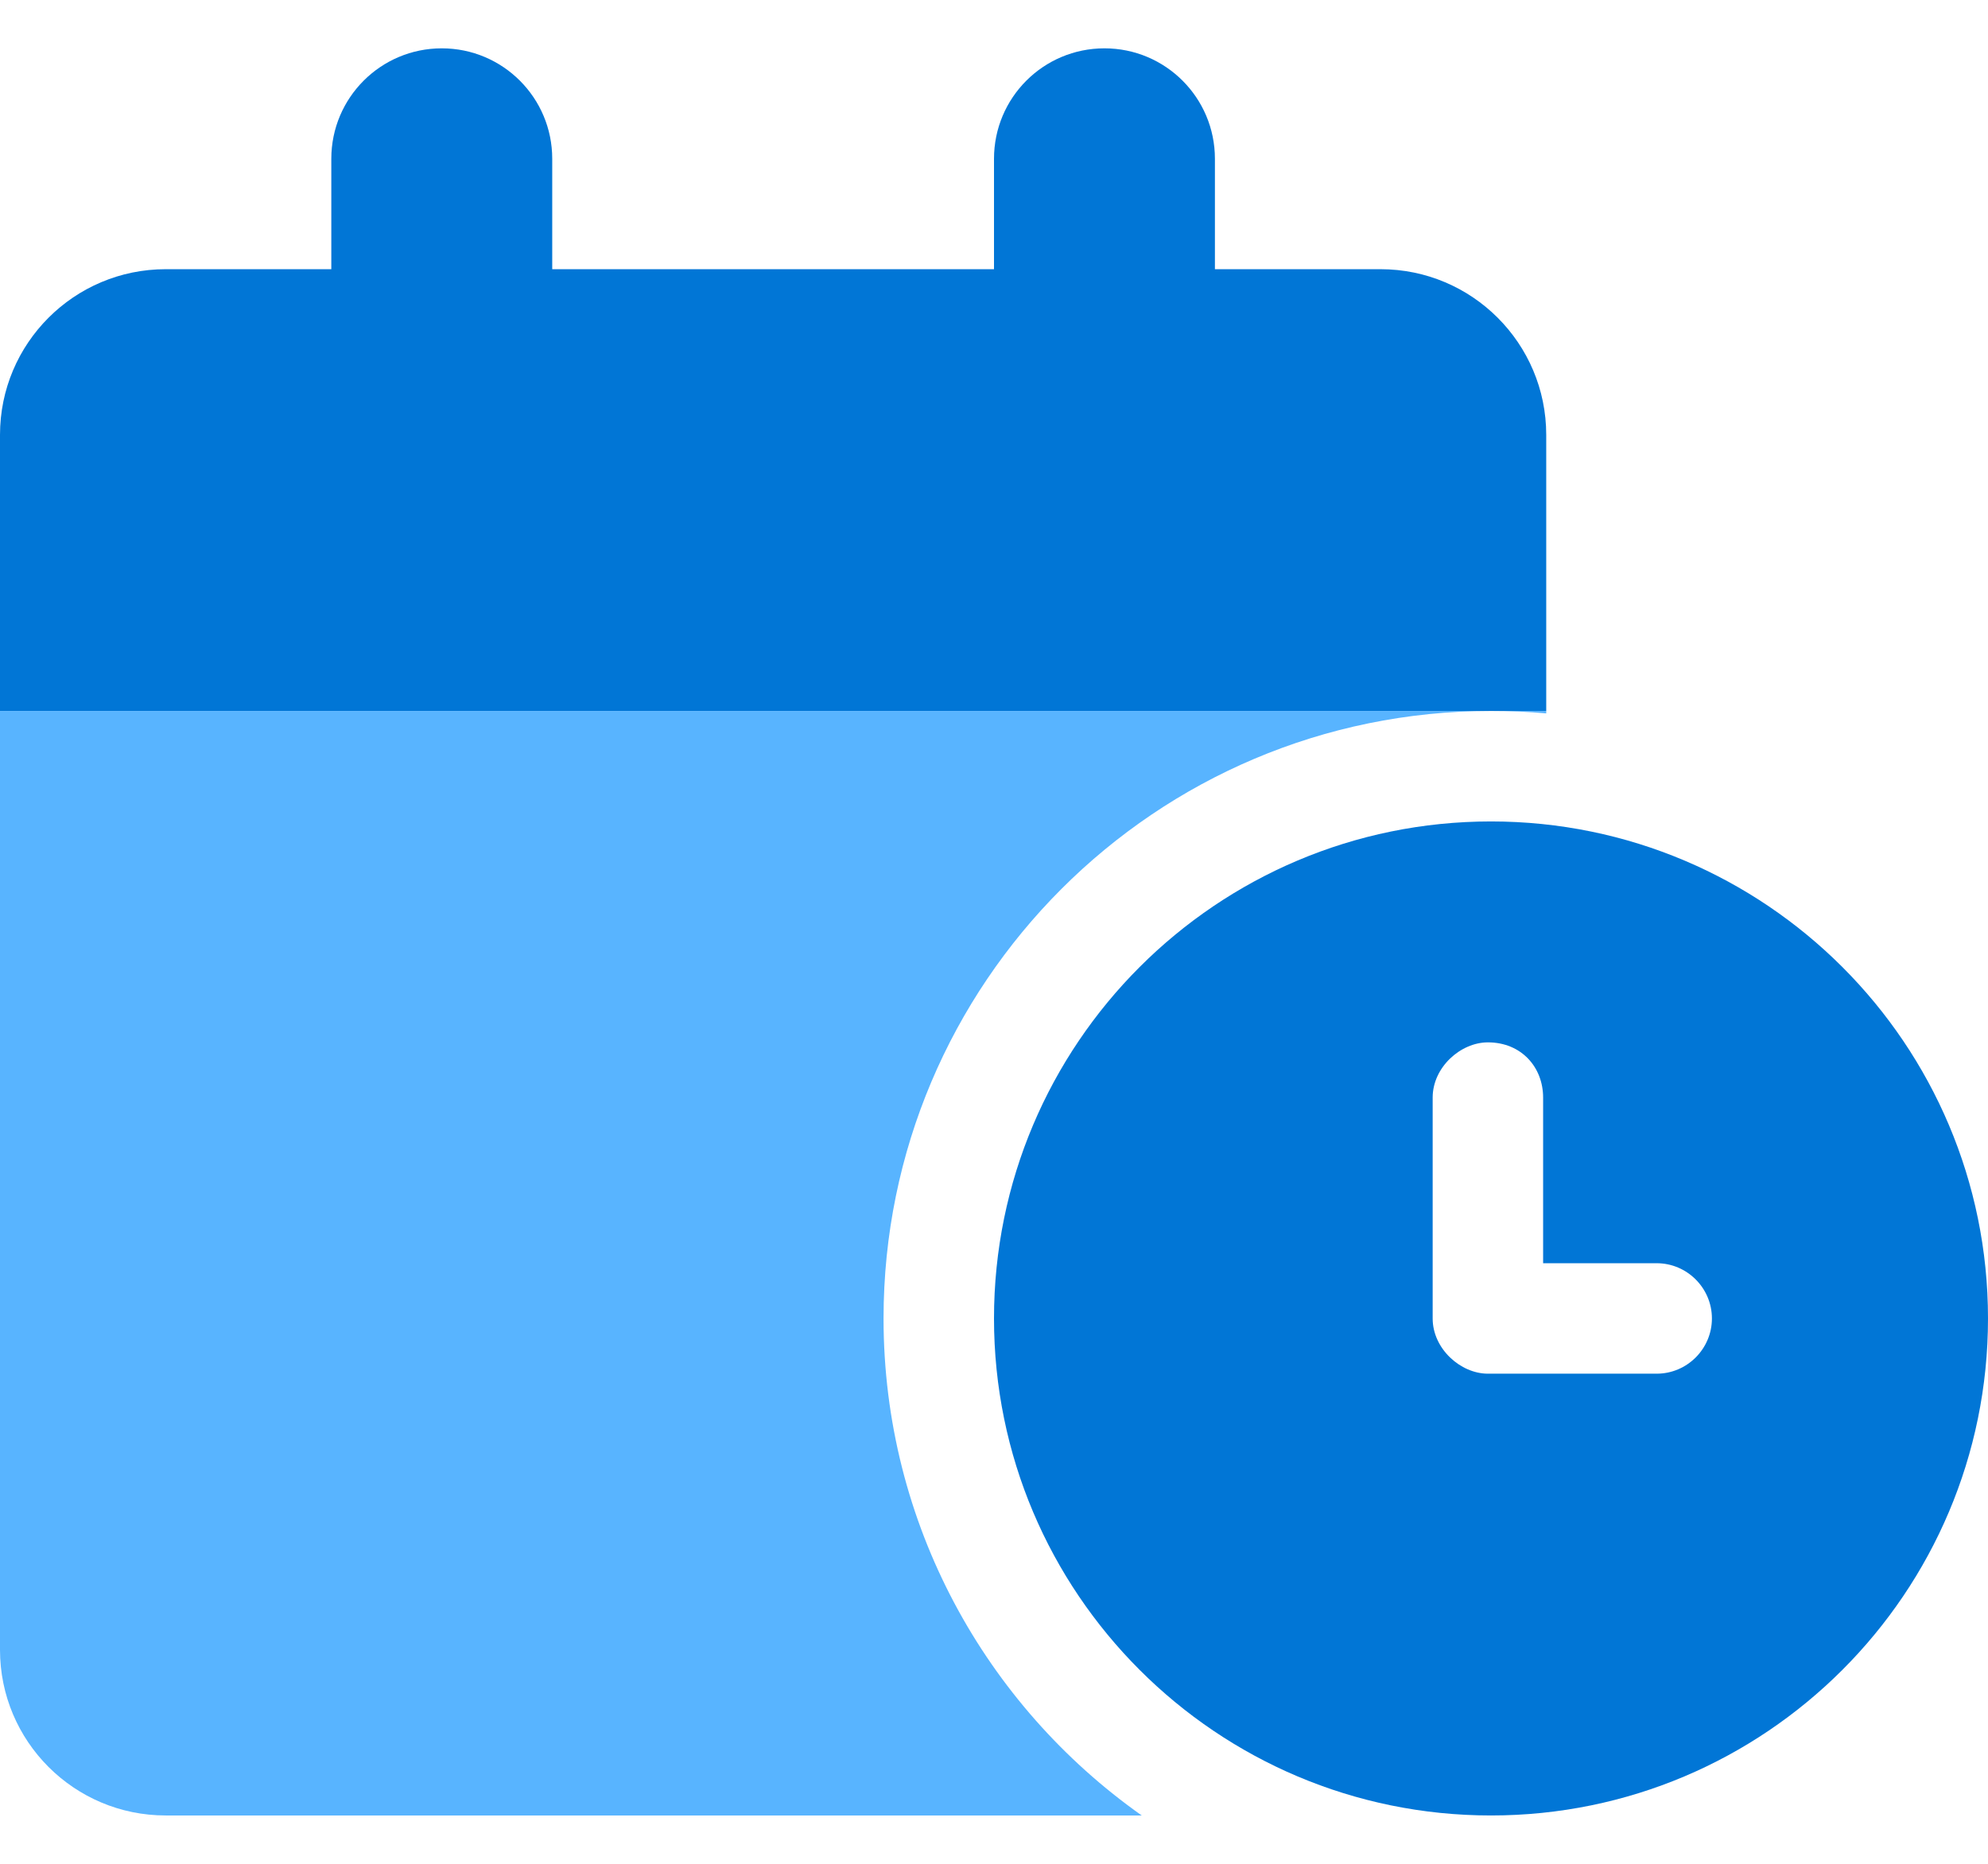<svg width="32" height="30" viewBox="0 0 32 30" fill="none" xmlns="http://www.w3.org/2000/svg">
<g clip-path="url(#clip0_479_16563)">
<path d="M8.889 2.556V4.333H16V2.556C16 1.574 16.794 0.778 17.778 0.778C18.761 0.778 19.556 1.574 19.556 2.556V4.333H22.222C23.694 4.333 24.889 5.527 24.889 7V11.444H0V7C0 5.527 1.194 4.333 2.667 4.333H5.333V2.556C5.333 1.574 6.128 0.778 7.111 0.778C8.094 0.778 8.889 1.574 8.889 2.556ZM32 21.222C32 25.639 28.417 29.222 24 29.222C19.583 29.222 16 25.639 16 21.222C16 16.806 19.583 13.222 24 13.222C28.417 13.222 32 16.806 32 21.222ZM23.061 17.667V21.222C23.061 21.711 23.511 22.111 23.95 22.111H26.667C27.156 22.111 27.556 21.711 27.556 21.222C27.556 20.733 27.156 20.333 26.667 20.333H24.839V17.667C24.839 17.178 24.489 16.778 23.95 16.778C23.511 16.778 23.061 17.178 23.061 17.667Z" fill="#0176D6"/>
<path d="M14.222 21.222C14.222 24.528 15.867 27.45 18.378 29.222H2.667C1.194 29.222 0 28.028 0 26.556V11.444H24C18.6 11.444 14.222 15.822 14.222 21.222ZM24.889 11.444V11.483C24.594 11.456 24.3 11.444 24 11.444H24.889Z" fill="#58B4FF"/>
</g>
<defs>
<clipPath id="clip0_479_16563">
<rect width="32" height="28.444" fill="white" transform="translate(0 0.778)"/>
</clipPath>
</defs>
</svg>
